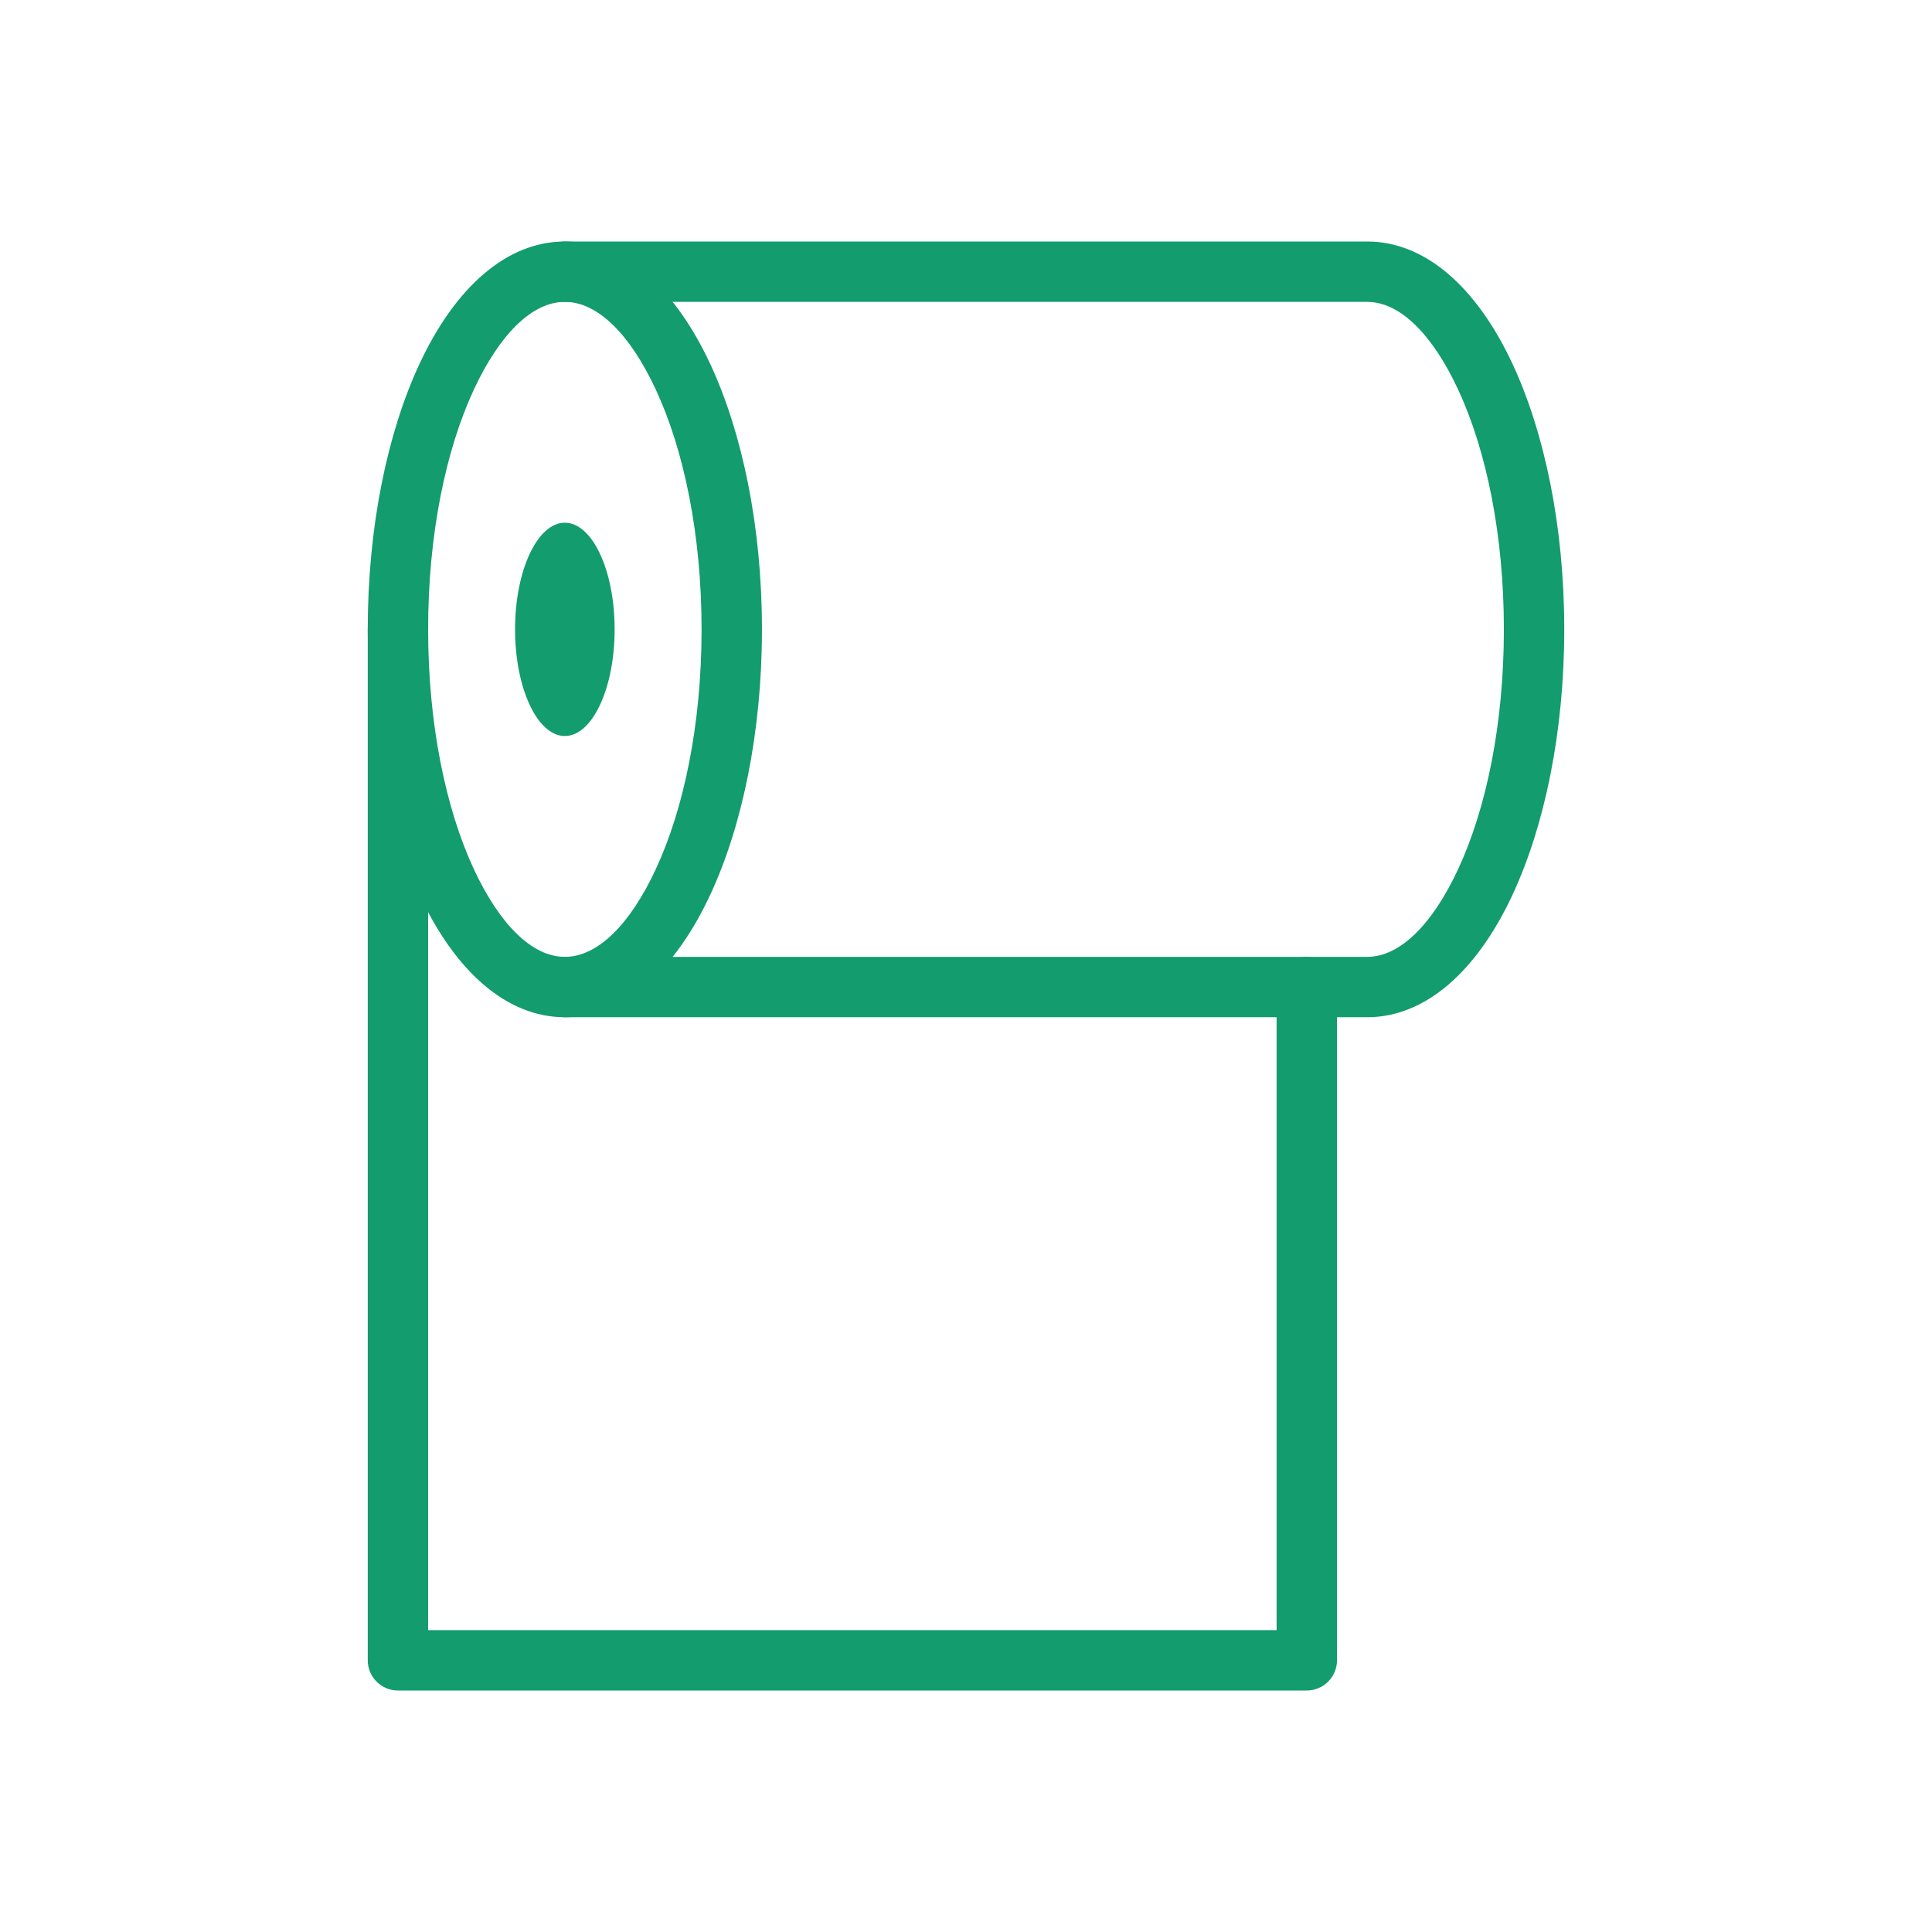 <svg width="52" height="52" viewBox="0 0 52 52" fill="none" xmlns="http://www.w3.org/2000/svg">
<path d="M11.523 16.939C11.523 16.491 11.159 16.127 10.71 16.127C10.262 16.127 9.898 16.491 9.898 16.939V44.688C9.898 45.136 10.262 45.5 10.71 45.5H35.172C35.621 45.5 35.985 45.136 35.985 44.688V26.566C35.985 26.118 35.621 25.754 35.172 25.754C34.724 25.754 34.36 26.118 34.36 26.566V43.875H11.523V16.939L11.523 16.939Z" fill="#139C6D"/>
<path d="M15.203 8.125C14.305 8.125 13.437 9.023 12.759 10.475C11.995 12.112 11.523 14.396 11.523 16.939C11.523 19.483 11.995 21.767 12.759 23.404C13.437 24.856 14.305 25.754 15.203 25.754C16.101 25.754 16.969 24.856 17.646 23.404C18.41 21.767 18.883 19.483 18.883 16.939C18.883 14.396 18.41 12.112 17.646 10.475C16.969 9.023 16.101 8.125 15.203 8.125V8.125ZM11.293 9.789C12.241 7.757 13.62 6.5 15.203 6.5C16.786 6.5 18.164 7.757 19.113 9.789C19.975 11.637 20.508 14.166 20.508 16.939C20.508 19.713 19.975 22.242 19.113 24.09C18.164 26.122 16.786 27.379 15.203 27.379C13.62 27.379 12.241 26.122 11.293 24.09C10.431 22.242 9.898 19.713 9.898 16.939C9.898 14.166 10.431 11.637 11.293 9.789V9.789Z" fill="#139C6D"/>
<path d="M15.203 25.754C14.754 25.754 14.39 26.117 14.39 26.566C14.39 27.015 14.754 27.379 15.203 27.379H36.797C38.38 27.379 39.759 26.122 40.707 24.089C41.569 22.242 42.102 19.713 42.102 16.939C42.102 14.166 41.569 11.636 40.707 9.789C39.759 7.757 38.38 6.5 36.797 6.5H15.203C14.754 6.5 14.39 6.864 14.39 7.312C14.39 7.761 14.754 8.125 15.203 8.125H36.797C37.695 8.125 38.563 9.023 39.241 10.475C40.005 12.112 40.477 14.396 40.477 16.939C40.477 19.483 40.005 21.767 39.241 23.404C38.563 24.856 37.695 25.754 36.797 25.754H15.203V25.754Z" fill="#139C6D"/>
<path d="M15.203 19.81C15.943 19.81 16.543 18.525 16.543 16.939C16.543 15.354 15.943 14.069 15.203 14.069C14.463 14.069 13.863 15.354 13.863 16.939C13.863 18.525 14.463 19.81 15.203 19.81Z" fill="#139C6D"/>
</svg>
